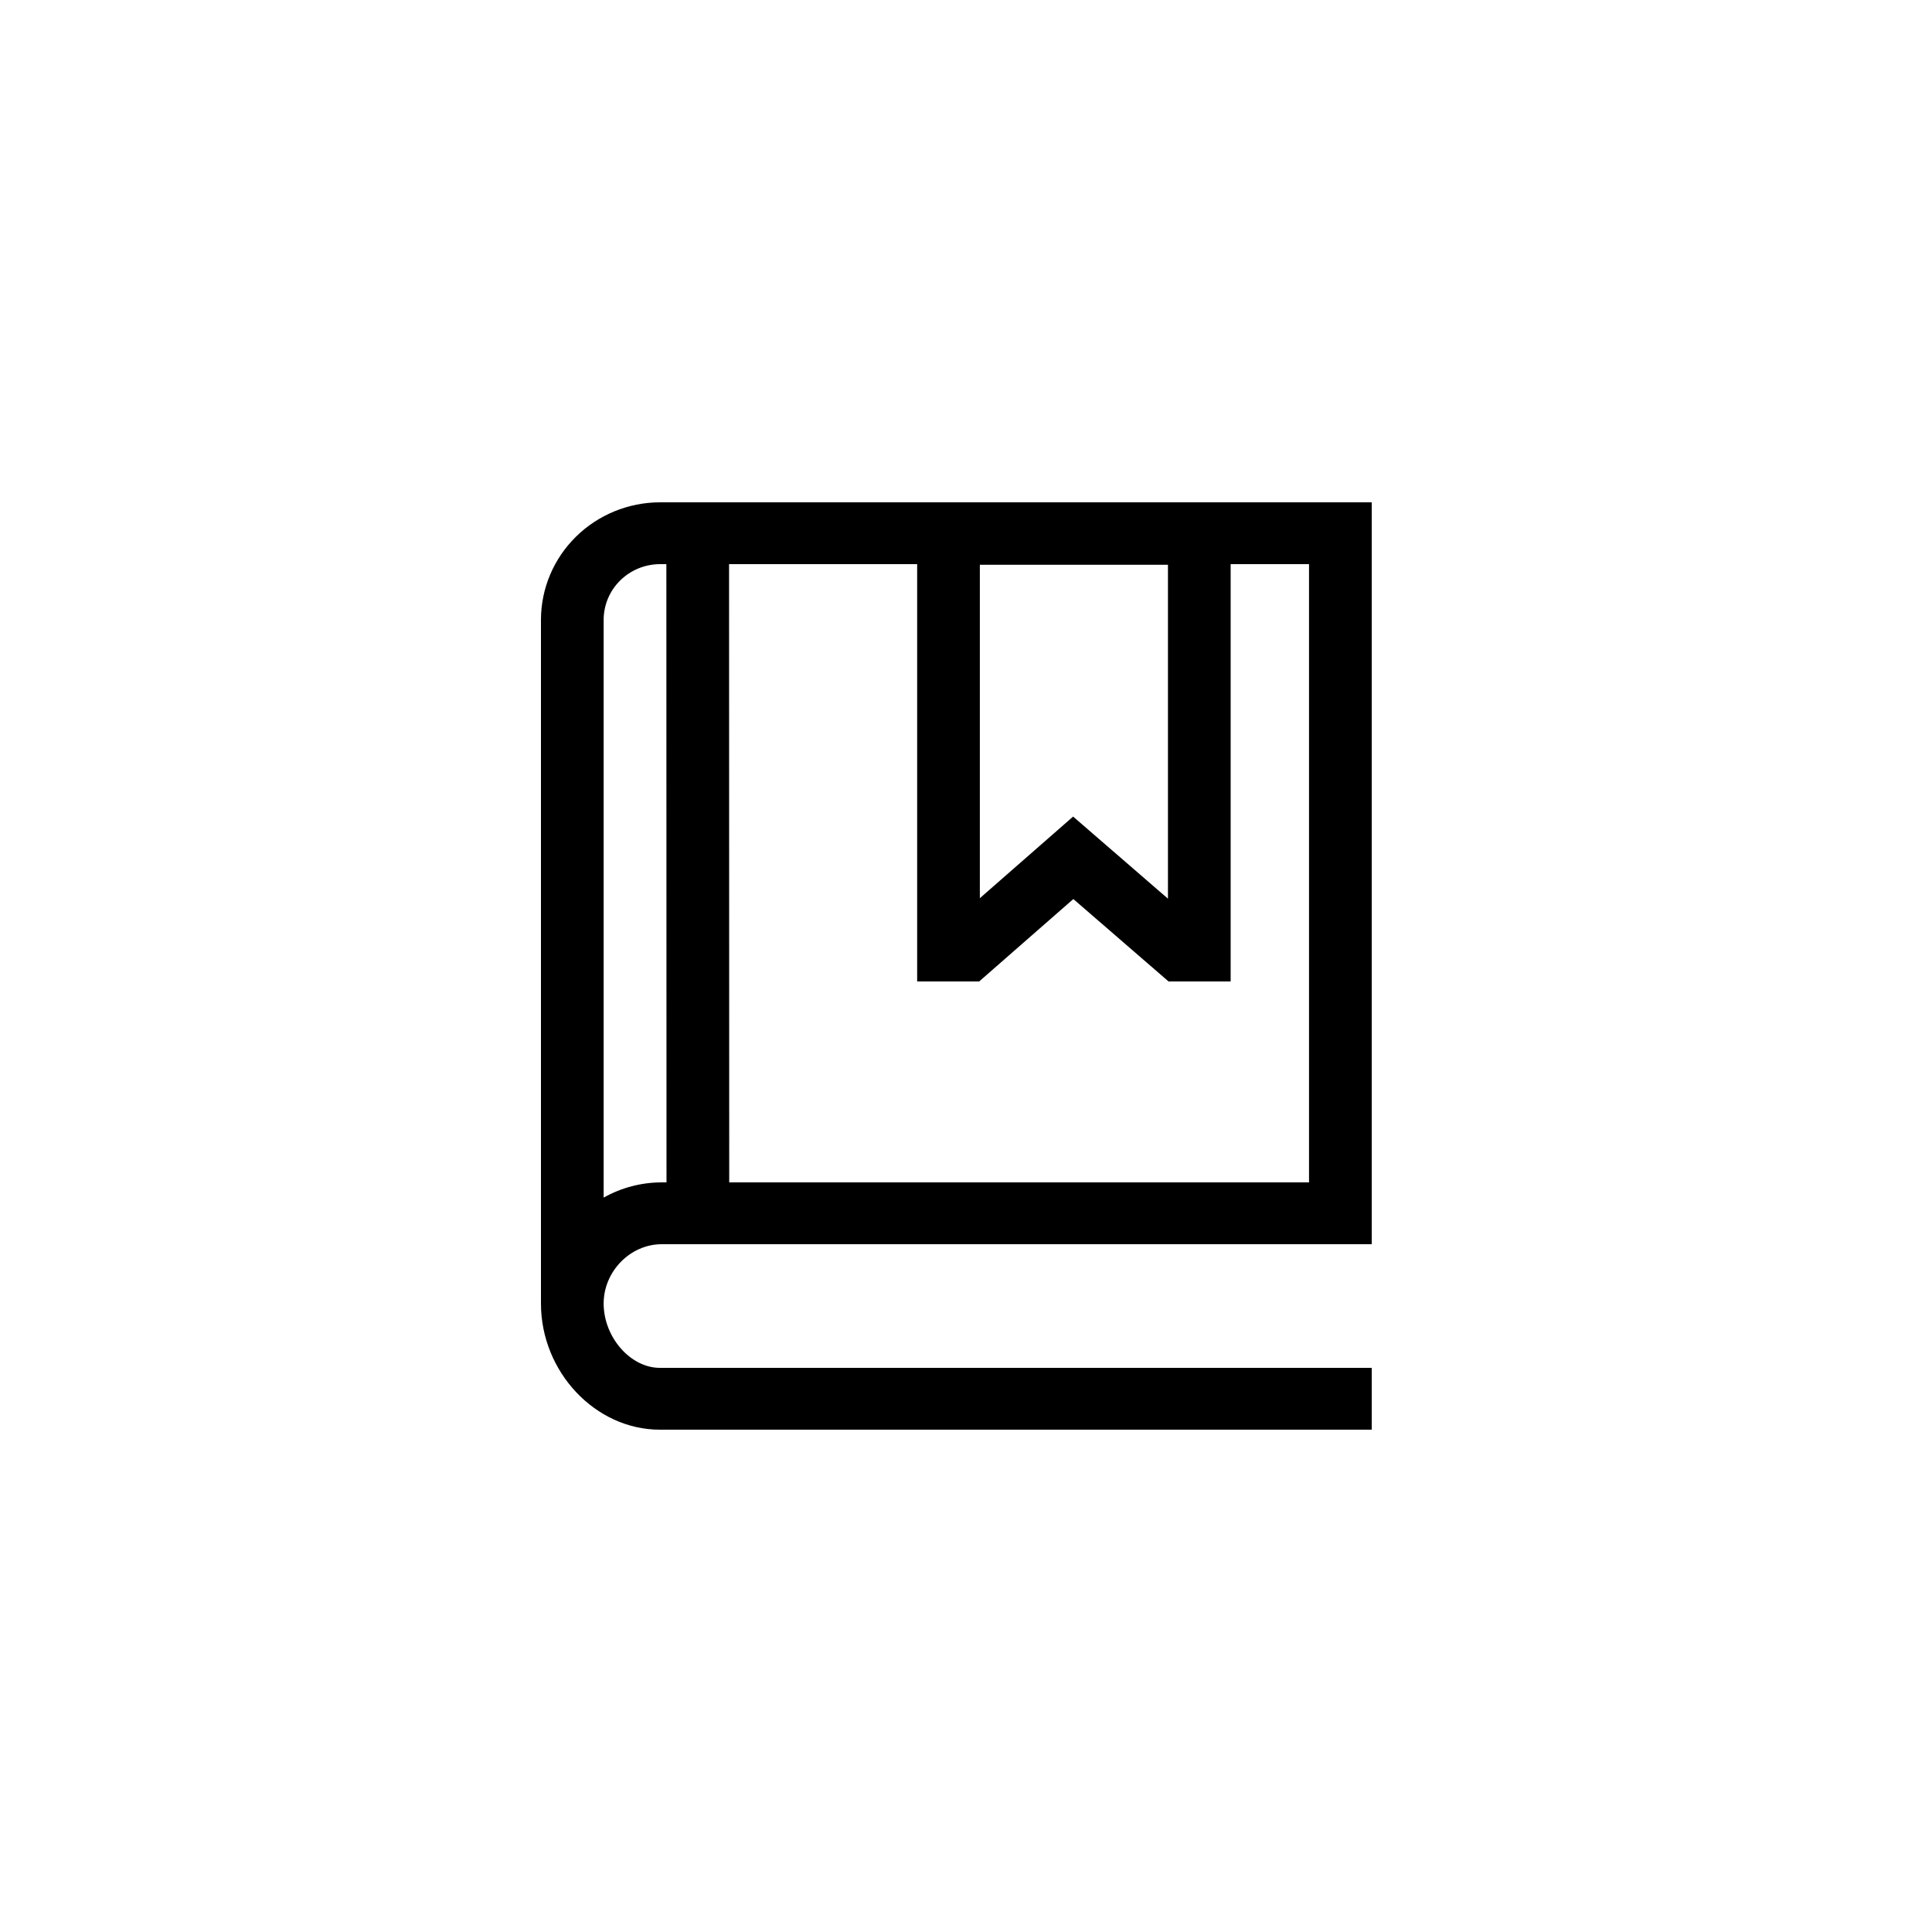 <svg xmlns="http://www.w3.org/2000/svg" width="100" height="100" viewBox="0 0 100 100" fill="none"><path d="M34.254 64.4H71V26H34.153C32.522 26.005 30.96 26.646 29.808 27.783C28.655 28.919 28.005 30.459 28 32.067V67.425H28.001C28.001 67.44 28 67.455 28 67.47C28 71.01 30.817 74 34.153 74H71V70.8H34.153C32.631 70.8 31.245 69.213 31.245 67.47C31.245 65.806 32.623 64.4 34.254 64.4ZM60.453 29.233V46.515L55.544 42.266L50.717 46.49V29.233H60.453ZM47.472 29.2V50.8H50.681L55.556 46.534L60.484 50.8H63.698V29.2H67.755V61.2H37.744L37.736 29.2H47.472ZM34.153 29.2H34.491L34.498 61.2H34.254C33.198 61.2 32.161 61.472 31.245 61.988V32.092C31.243 31.328 31.547 30.595 32.093 30.053C32.638 29.511 33.378 29.204 34.153 29.2Z" fill="black"></path></svg>